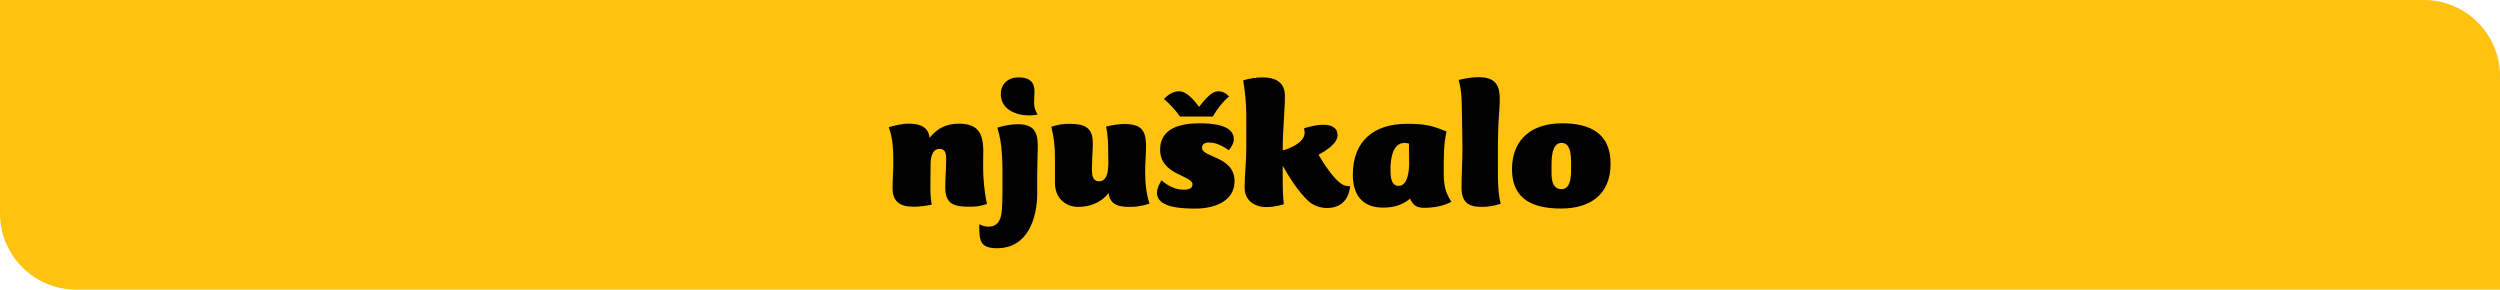 <svg width="328" height="38" viewBox="0 0 328 38" fill="none" xmlns="http://www.w3.org/2000/svg">
<path d="M0 0H318C323.523 0 328 4.477 328 10V38H10C4.477 38 0 33.523 0 28V0Z" fill="#FFC20E"/>
<path d="M128.984 21.696C128.984 23.376 129.128 25.104 129.488 26.76C128.6 27.048 128.144 27.12 127.232 27.12C125.192 27.12 124.016 26.832 124.016 24.552C124.016 23.4 124.136 22.224 124.136 21.072C124.136 20.352 124.16 19.536 123.248 19.536C122.24 19.536 122.096 20.832 122.096 21.576C122.096 22.32 122.072 23.088 122.072 23.832C122.072 24.864 122.048 25.848 122.24 26.856C121.448 27 120.68 27.12 119.864 27.12C118.136 27.12 117.104 26.52 117.104 24.672C117.104 23.616 117.2 22.536 117.2 21.48C117.2 19.896 117.176 18.168 116.6 16.68C117.44 16.464 118.304 16.224 119.192 16.224C120.56 16.224 121.76 16.536 121.976 18.072C122.984 16.8 124.208 16.224 125.84 16.224C129.488 16.224 128.984 19.104 128.984 21.696ZM136.132 15.048C135.748 15.096 135.388 15.144 135.004 15.144C133.276 15.144 131.308 14.352 131.308 12.336C131.308 10.968 132.316 10.152 133.636 10.152C134.884 10.152 135.724 10.608 135.724 11.976C135.724 12.48 135.676 13.008 135.676 13.512C135.676 14.136 135.844 14.52 136.132 15.048ZM136.156 19.128C136.156 20.352 136.084 21.552 136.084 22.776V25.296C136.084 28.68 134.836 32.568 130.804 32.568C128.476 32.568 128.476 31.416 128.476 29.424C128.884 29.616 129.22 29.736 129.676 29.736C131.068 29.736 131.38 28.608 131.452 27.432C131.524 26.232 131.524 25.056 131.524 23.856C131.524 21.48 131.572 19.032 130.852 16.752C131.716 16.488 132.604 16.296 133.516 16.296C135.532 16.296 136.156 17.184 136.156 19.128ZM150.362 19.152C150.362 20.256 150.242 21.36 150.242 22.464C150.242 23.904 150.362 25.32 150.818 26.712C149.858 27.024 149.21 27.144 148.202 27.144C146.81 27.144 145.634 26.904 145.442 25.32C144.53 26.544 143.018 27.144 141.506 27.144C139.682 27.144 138.41 25.896 138.41 24V20.592C138.41 19.2 138.266 17.976 137.93 16.632C138.89 16.32 139.394 16.248 140.402 16.248C142.274 16.248 143.378 16.728 143.378 18.768C143.378 19.656 143.282 20.544 143.282 21.432C143.282 22.224 143.042 23.784 144.194 23.784C145.682 23.784 145.394 21.144 145.394 20.184C145.394 18.96 145.394 17.808 145.106 16.608C145.922 16.416 146.69 16.272 147.53 16.272C149.666 16.272 150.362 17.04 150.362 19.152ZM161.974 23.784C161.974 26.448 159.214 27.36 156.958 27.36C155.566 27.36 151.798 27.408 151.798 25.296C151.798 24.696 152.11 24.144 152.398 23.64C153.166 24.36 154.174 24.888 155.254 24.888C155.734 24.888 156.454 24.84 156.454 24.192C156.454 22.968 152.206 22.992 152.206 19.632C152.206 16.776 154.965 16.176 157.342 16.176C158.686 16.176 161.878 16.272 161.878 18.24C161.878 18.792 161.566 19.272 161.23 19.704C160.39 19.152 159.598 18.696 158.566 18.696C158.134 18.696 157.702 18.888 157.702 19.392C157.702 20.688 161.974 20.472 161.974 23.784ZM159.118 15.288H154.822C154.174 14.4 153.55 13.704 152.71 12.984C153.262 12.432 153.886 11.976 154.702 11.976C155.734 11.976 156.766 13.272 157.318 14.016C157.846 13.368 158.854 11.976 159.814 11.976C160.414 11.976 160.846 12.216 161.254 12.648C160.39 13.392 159.694 14.28 159.118 15.288ZM168.289 21.744V23.064C168.289 24.552 168.289 25.32 168.433 26.808C167.641 27.024 166.945 27.168 166.129 27.168C164.641 27.168 163.297 26.328 163.297 24.648C163.297 22.848 163.513 21.288 163.513 19.464V15.048C163.513 13.536 163.345 12 163.104 10.536C163.969 10.296 164.761 10.152 165.649 10.152C167.281 10.152 168.577 10.752 168.577 12.552C168.577 14.664 168.289 16.944 168.289 19.728C169.249 19.512 171.169 18.648 171.169 17.448C171.169 17.232 171.121 17.04 171.097 16.824C171.913 16.584 172.753 16.368 173.617 16.368C174.529 16.368 175.489 16.656 175.489 17.736C175.489 18.864 173.833 19.848 172.993 20.304C173.641 21.408 174.865 23.328 175.921 24.072C176.329 24.36 176.641 24.432 177.145 24.432C176.929 26.208 175.945 27.288 174.097 27.288C173.185 27.288 172.249 26.952 171.577 26.304C170.305 25.08 169.153 23.28 168.289 21.744ZM177.489 22.92C177.489 18.552 180.201 16.248 184.545 16.248C186.777 16.248 187.713 16.392 189.777 17.256C189.393 18.96 189.417 20.808 189.417 22.536C189.417 24.144 189.537 25.104 190.425 26.472C189.345 27.048 188.073 27.264 186.849 27.264C185.889 27.264 185.385 26.952 185.001 26.064C183.969 26.928 182.793 27.24 181.473 27.24C178.737 27.24 177.489 25.56 177.489 22.92ZM184.881 21.48C184.881 20.496 184.857 19.824 184.857 18.84C184.665 18.792 184.473 18.744 184.281 18.744C182.673 18.744 182.433 20.976 182.433 22.152C182.433 22.92 182.409 24.384 183.489 24.384C184.713 24.384 184.881 22.368 184.881 21.48ZM191.872 19.608C191.872 18.024 191.824 16.44 191.8 14.856C191.776 13.344 191.8 11.928 191.368 10.488C192.232 10.296 193.072 10.128 193.96 10.128C196.024 10.128 196.768 10.968 196.768 13.008C196.768 13.56 196.744 14.136 196.696 14.688C196.48 17.28 196.528 19.92 196.528 22.536C196.528 24 196.552 25.32 196.888 26.736C195.976 27.024 195.304 27.144 194.344 27.144C192.544 27.144 191.752 26.424 191.752 24.6C191.752 22.944 191.872 21.264 191.872 19.608ZM211.31 21.48C211.31 25.536 208.622 27.36 204.806 27.36C201.206 27.36 198.374 26.208 198.374 22.224C198.374 18.096 201.158 16.176 204.95 16.176C208.598 16.176 211.31 17.472 211.31 21.48ZM206.126 21.888C206.126 20.904 206.246 18.744 204.878 18.744C203.486 18.744 203.558 21.096 203.558 22.056C203.558 23.064 203.438 24.816 204.878 24.816C206.198 24.816 206.126 22.8 206.126 21.888Z" fill="black"/>
</svg>
